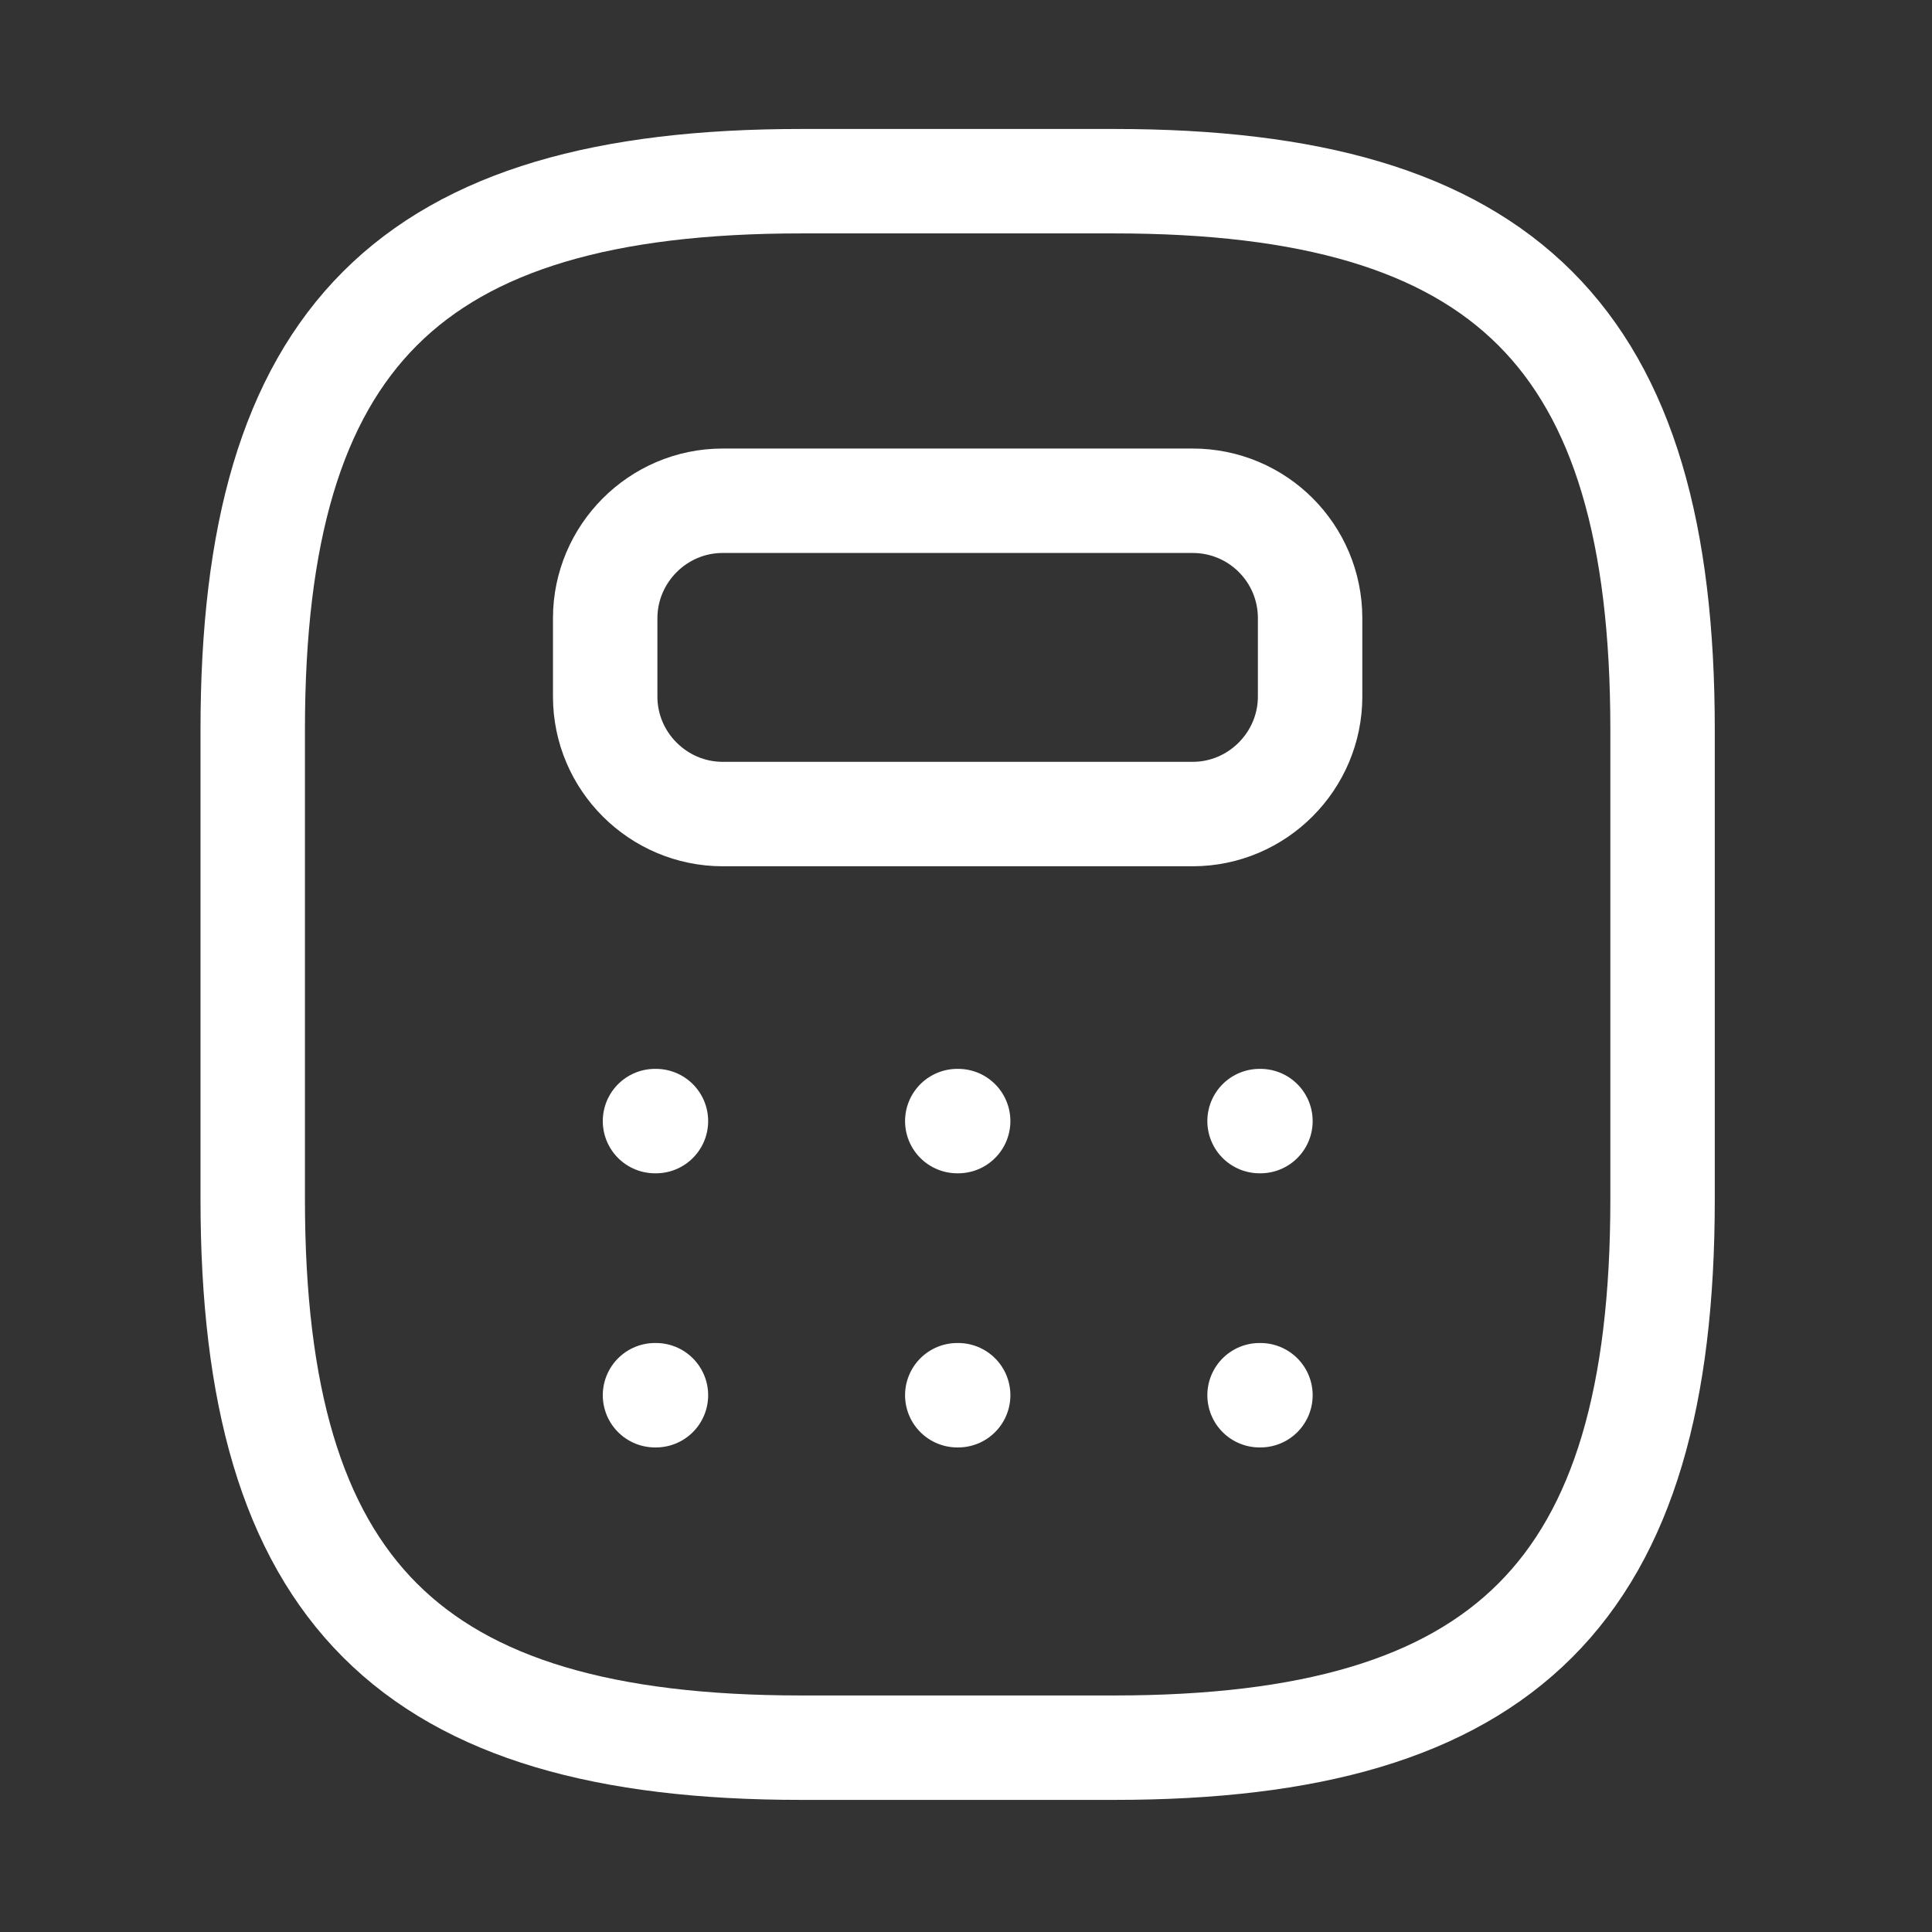 <?xml version="1.0" encoding="UTF-8"?> <svg xmlns="http://www.w3.org/2000/svg" width="37" height="37" viewBox="0 0 37 37" fill="none"><rect x="0" y="0" width="37" height="37" fill="#333333" stroke="none"/><path d="M15.34 33.47H21.34C28.84 33.47 31.84 30.47 31.84 22.97V13.97C31.84 6.47 28.84 3.47 21.34 3.47H15.34C7.84 3.47 4.84 6.47 4.84 13.97V22.97C4.84 30.47 7.84 33.47 15.34 33.47Z" stroke="white" stroke-width="2" stroke-linecap="round" stroke-linejoin="round"></path><path d="M25.09 11.84V13.34C25.09 14.57 24.085 15.59 22.84 15.59H13.84C12.61 15.59 11.59 14.585 11.59 13.34V11.84C11.59 10.61 12.595 9.59 13.84 9.59H22.84C24.085 9.59 25.09 10.595 25.09 11.84Z" stroke="white" stroke-width="2" stroke-linecap="round" stroke-linejoin="round"></path><path d="M12.544 21.47H12.562" stroke="white" stroke-width="2" stroke-linecap="round" stroke-linejoin="round"></path><path d="M18.333 21.47H18.35" stroke="white" stroke-width="2" stroke-linecap="round" stroke-linejoin="round"></path><path d="M24.122 21.47H24.139" stroke="white" stroke-width="2" stroke-linecap="round" stroke-linejoin="round"></path><path d="M12.544 26.72H12.562" stroke="white" stroke-width="2" stroke-linecap="round" stroke-linejoin="round"></path><path d="M18.333 26.72H18.35" stroke="white" stroke-width="2" stroke-linecap="round" stroke-linejoin="round"></path><path d="M24.122 26.72H24.139" stroke="white" stroke-width="2" stroke-linecap="round" stroke-linejoin="round"></path></svg> 